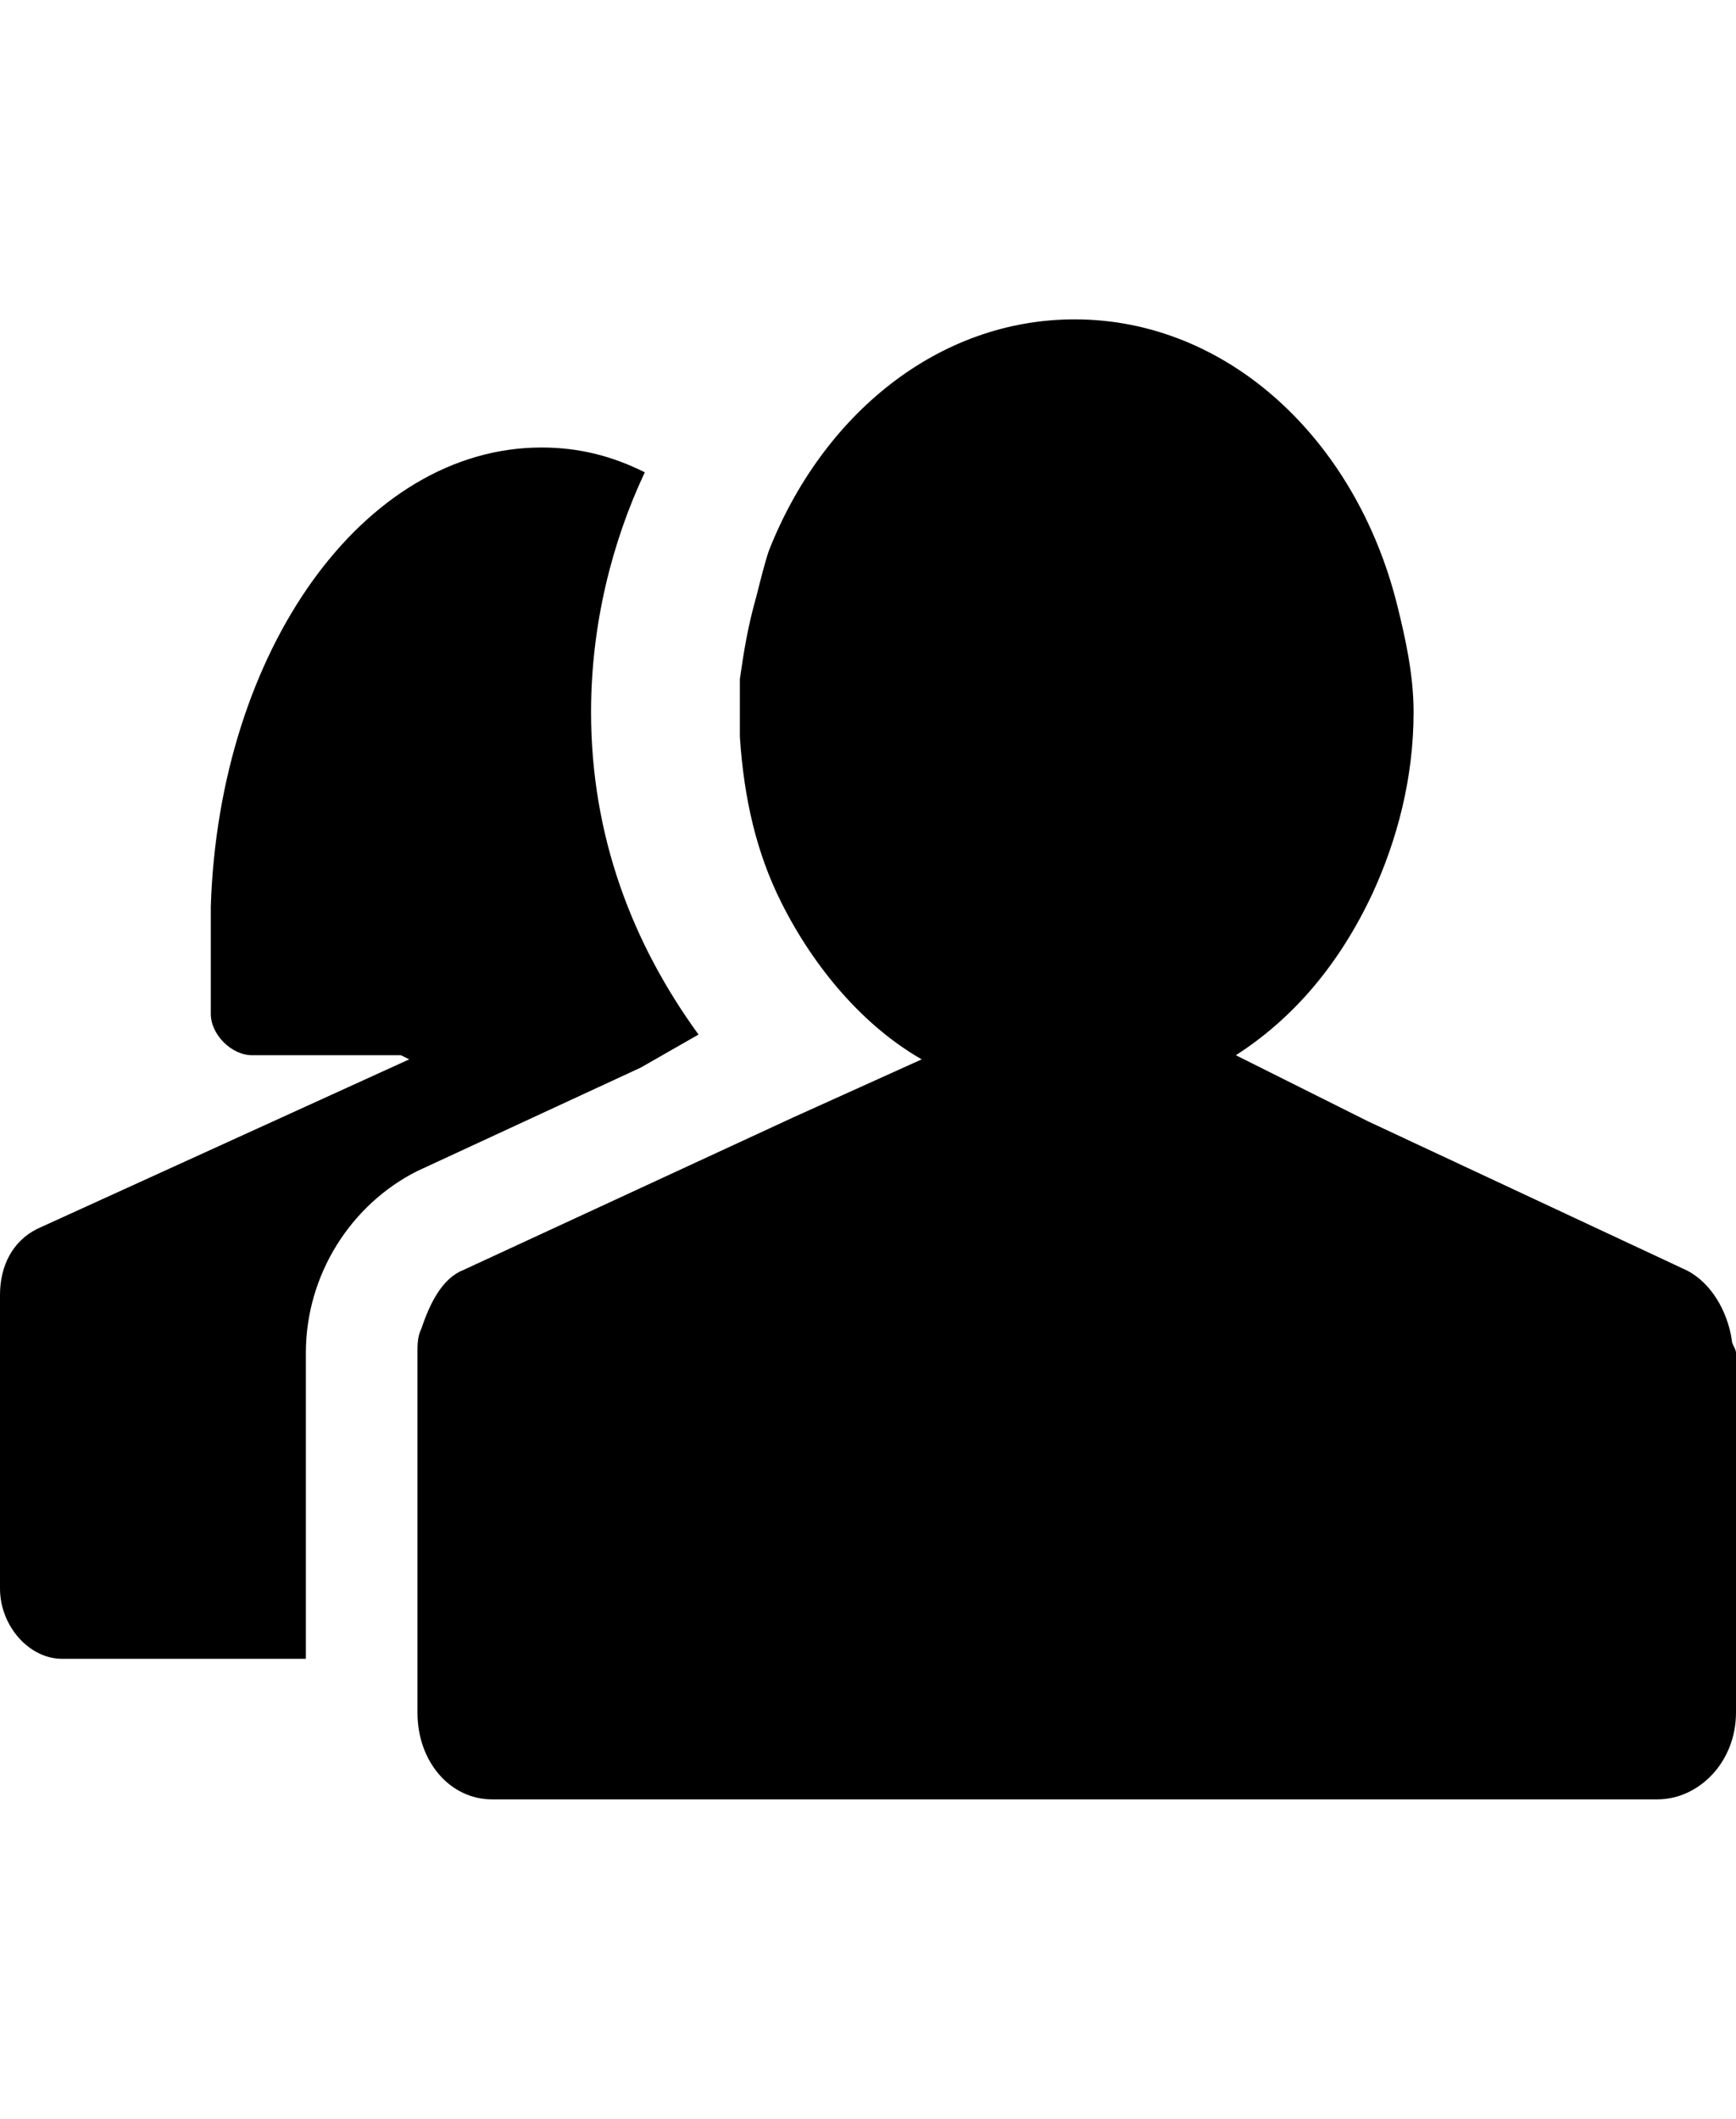 <svg version="1.1" xmlns="http://www.w3.org/2000/svg" xmlns:xlink="http://www.w3.org/1999/xlink" id="torsos-male-female" viewBox="0 0 420 512.5"><path d="M419 324.25c0 1 1 2 1 3v87c0 12-9 21-19 21H119c-10 0-18-9-18-21v-87c0-2 0-4 1-6 2-6 5-12 10-14l80-37 31-14c-14-8-26-22-34-38-6-12-9-25-10-40v-14c1-7 2-13 4-20 1-4 2-8 3-11 13-33 41-56 74-56 37 0 68 29 78 69 2 8 4 17 4 26 0 16-4 31-10 44-8 17-19 30-33 39l32 16 77 36c6 3 10 10 11 17zm-264-66l-54 25c-16 8-27 25-27 44v74H15c-8 0-15-8-15-17v-71c0-7 3-13 9-16l90-41-2-1H61c-5 0-10-5-10-10v-26c2-62 37-111 80-111 9 0 17 2 25 6-8 17-13 37-13 58 0 30 10 56 26 78z"/></svg>